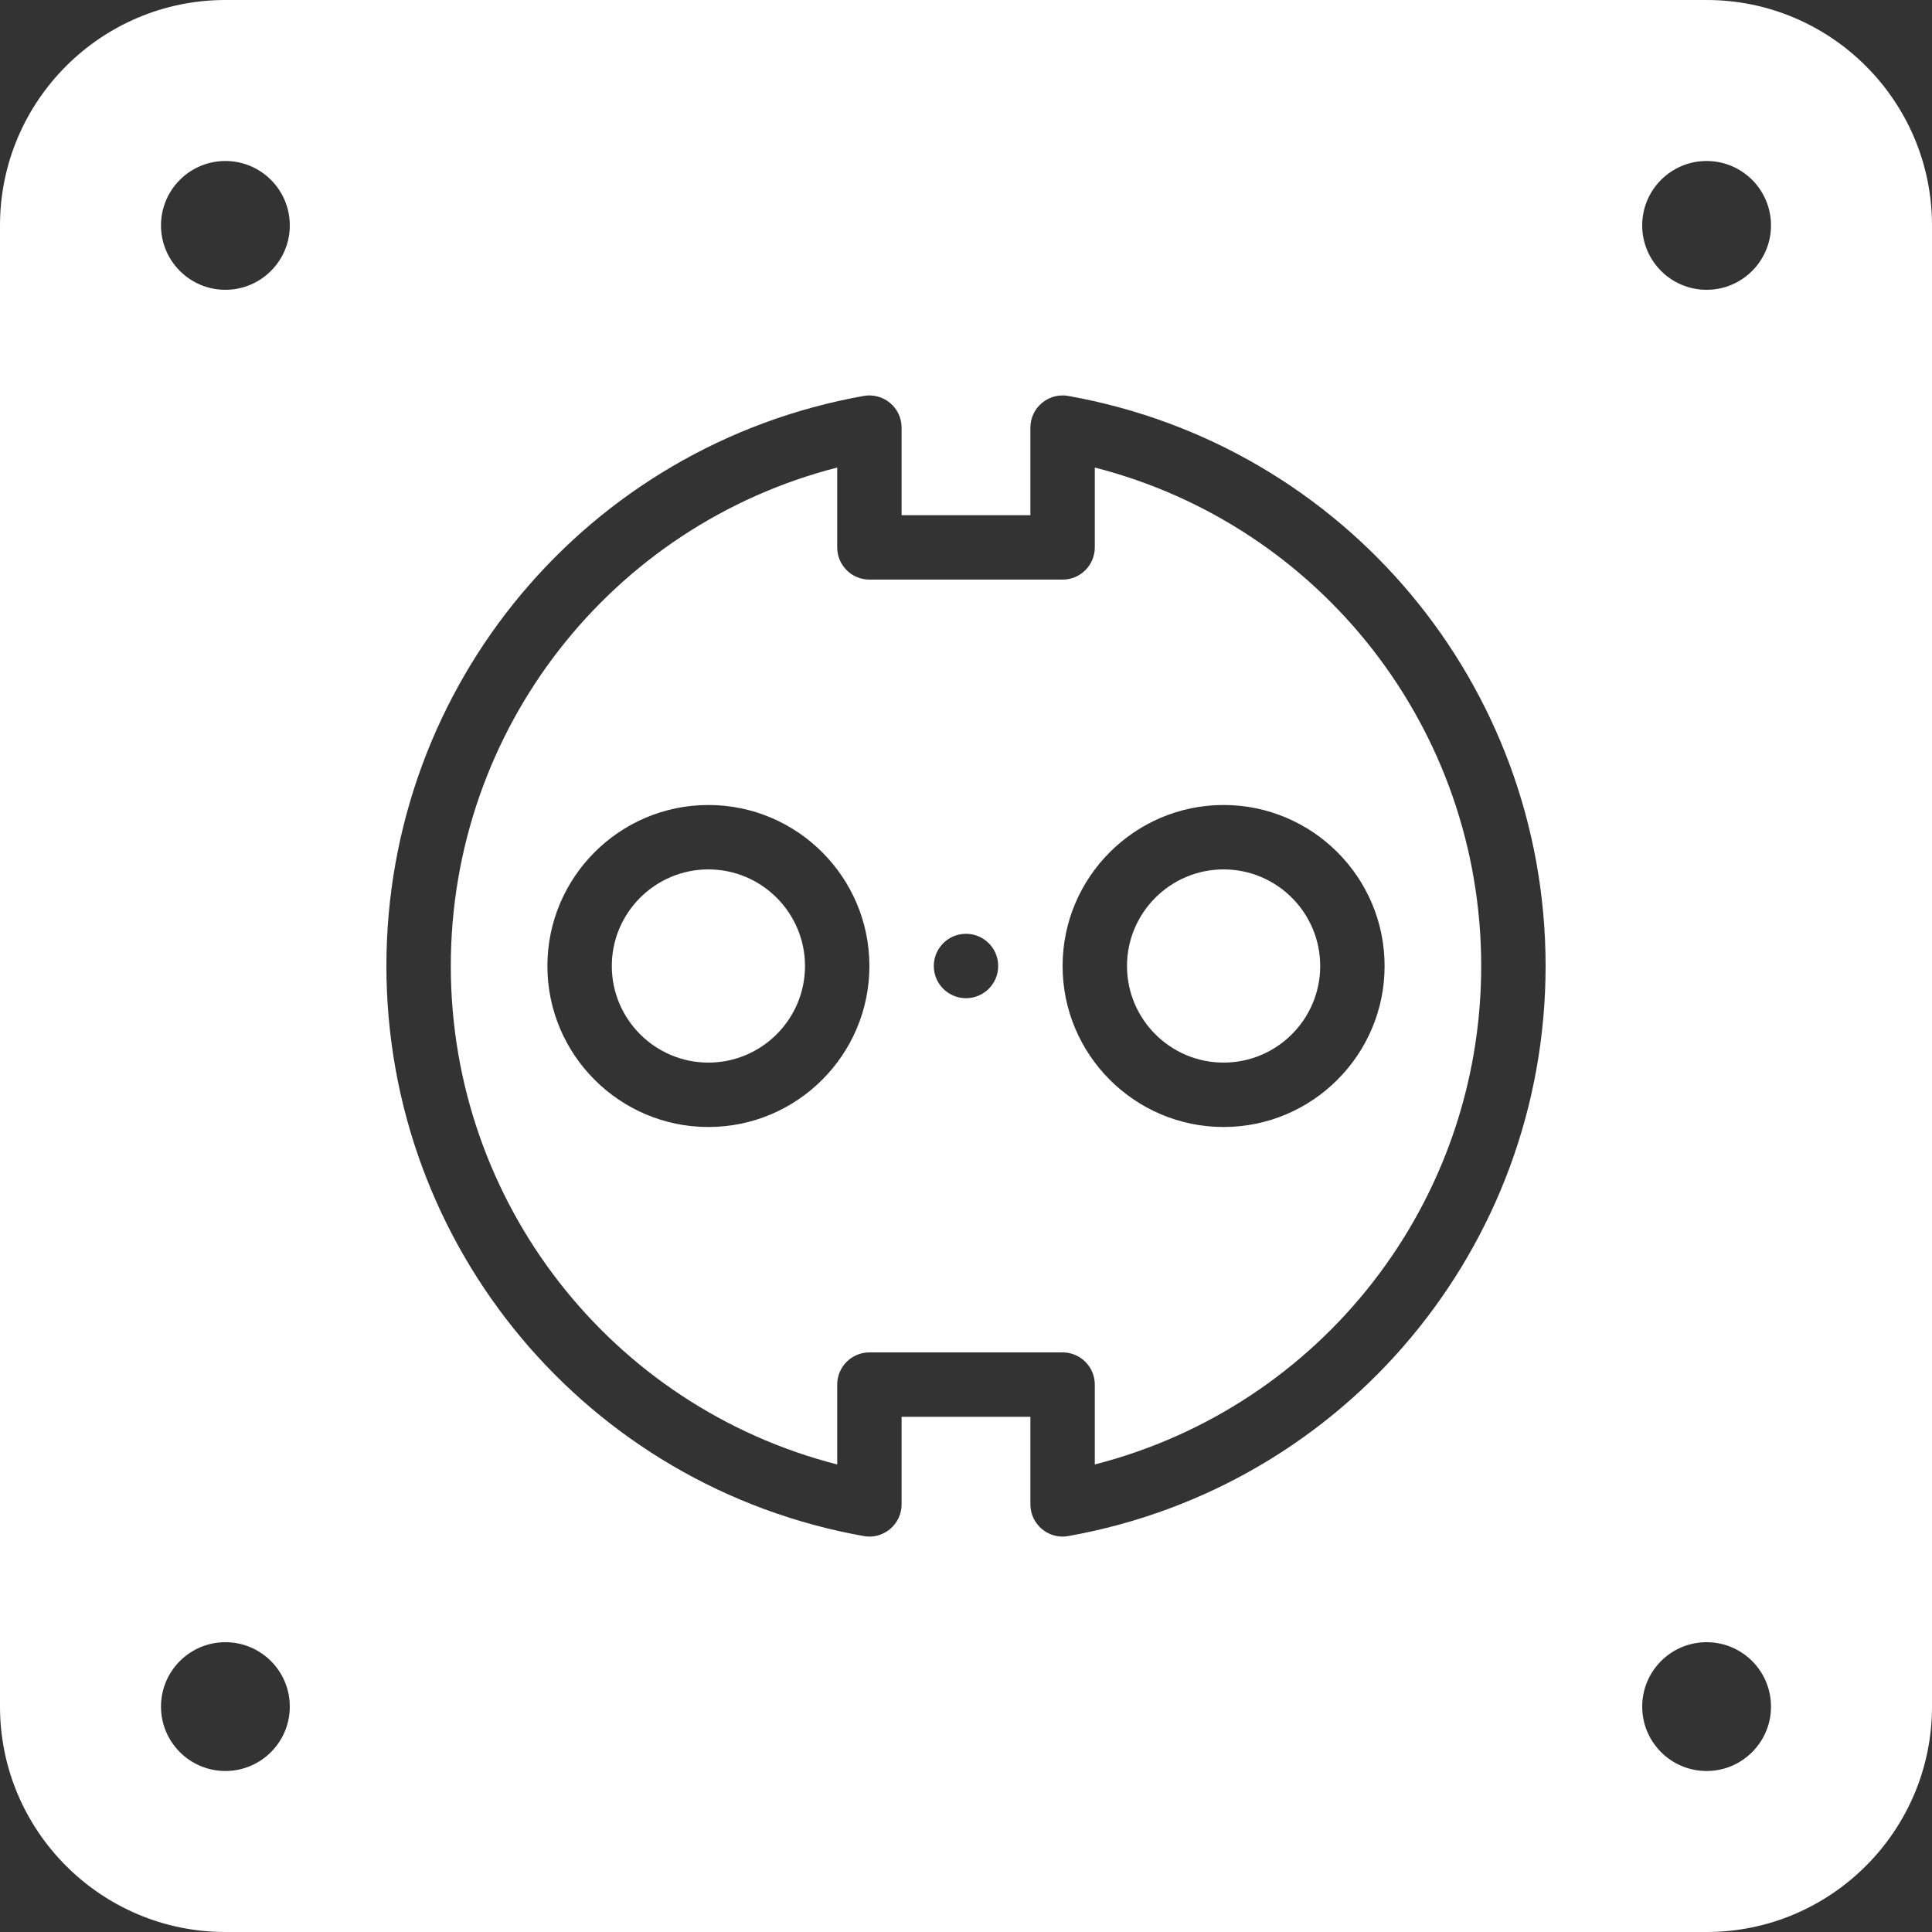 <?xml version="1.0" encoding="iso-8859-1"?>
<svg version="1.1" id="Layer_1" xmlns="http://www.w3.org/2000/svg" xmlns:xlink="http://www.w3.org/1999/xlink" x="0px" y="0px"
	 viewBox="0 0 512 512" style="enable-background:new 0 0 512 512;" xml:space="preserve">
<rect x="0" y="0" width="512" height="512" fill="#333333" stroke="none"/>
<g>
	<g>
		<g>
			<path style="fill: #ffffff;" d="M187.733,230.4c-14.114,0-25.6,11.486-25.6,25.6c0,14.114,11.486,25.6,25.6,25.6s25.6-11.486,25.6-25.6
				C213.333,241.886,201.847,230.4,187.733,230.4z"/>
			<path style="fill: #ffffff;" d="M290.133,123.904v21.163c0,4.71-3.823,8.533-8.533,8.533h-51.2c-4.71,0-8.533-3.823-8.533-8.533v-21.163
				c-59.913,15.351-102.4,69.359-102.4,132.096s42.487,116.745,102.4,132.096v-21.163c0-4.71,3.823-8.533,8.533-8.533h51.2
				c4.71,0,8.533,3.823,8.533,8.533v21.163c59.913-15.352,102.4-69.359,102.4-132.096S350.046,139.255,290.133,123.904z
				 M187.733,298.667c-23.526,0-42.667-19.14-42.667-42.667c0-23.526,19.14-42.667,42.667-42.667
				c23.526,0,42.667,19.14,42.667,42.667C230.4,279.526,211.26,298.667,187.733,298.667z M256,264.533
				c-4.71,0-8.533-3.823-8.533-8.533c0-4.71,3.823-8.533,8.533-8.533s8.533,3.823,8.533,8.533
				C264.533,260.71,260.71,264.533,256,264.533z M366.933,256c0,23.526-19.14,42.667-42.667,42.667
				c-23.526,0-42.667-19.14-42.667-42.667c0-23.526,19.14-42.667,42.667-42.667C347.793,213.333,366.933,232.474,366.933,256z"/>
			<path style="fill: #ffffff;" d="M452.267,0H59.733C26.795,0,0,26.795,0,59.733v392.533C0,485.205,26.795,512,59.733,512h392.533
				C485.205,512,512,485.205,512,452.267V59.733C512,26.795,485.205,0,452.267,0z M59.733,469.333
				c-9.429,0-17.067-7.646-17.067-17.067S50.304,435.2,59.733,435.2S76.8,442.846,76.8,452.267S69.163,469.333,59.733,469.333z
				 M59.733,76.8c-9.429,0-17.067-7.646-17.067-17.067c0-9.421,7.637-17.067,17.067-17.067S76.8,50.313,76.8,59.733
				C76.8,69.154,69.163,76.8,59.733,76.8z M283.102,407.074c-0.503,0.094-0.998,0.137-1.502,0.137c-1.988,0-3.925-0.7-5.478-1.997
				c-1.937-1.621-3.055-4.011-3.055-6.537v-23.211h-34.133v23.211c0,2.526-1.118,4.915-3.055,6.537s-4.489,2.33-6.98,1.86
				C155.597,394.001,102.4,330.47,102.4,256s53.197-138.001,126.498-151.074c2.483-0.444,5.043,0.239,6.98,1.86
				s3.055,4.011,3.055,6.537v23.211h34.133v-23.211c0-2.526,1.118-4.915,3.055-6.537c1.937-1.621,4.497-2.304,6.98-1.86
				C356.403,117.999,409.6,181.53,409.6,256S356.403,394.001,283.102,407.074z M452.267,469.333
				c-9.429,0-17.067-7.646-17.067-17.067s7.637-17.067,17.067-17.067c9.429,0,17.067,7.646,17.067,17.067
				S461.696,469.333,452.267,469.333z M452.267,76.8c-9.429,0-17.067-7.646-17.067-17.067c0-9.421,7.637-17.067,17.067-17.067
				c9.429,0,17.067,7.646,17.067,17.067C469.333,69.154,461.696,76.8,452.267,76.8z"/>
			<path style="fill: #ffffff;" d="M298.667,256c0,14.114,11.486,25.6,25.6,25.6s25.6-11.486,25.6-25.6c0-14.114-11.486-25.6-25.6-25.6
				S298.667,241.886,298.667,256z"/>
		</g>
	</g>
</g>
<g>
</g>
<g>
</g>
<g>
</g>
<g>
</g>
<g>
</g>
<g>
</g>
<g>
</g>
<g>
</g>
<g>
</g>
<g>
</g>
<g>
</g>
<g>
</g>
<g>
</g>
<g>
</g>
<g>
</g>
</svg>
